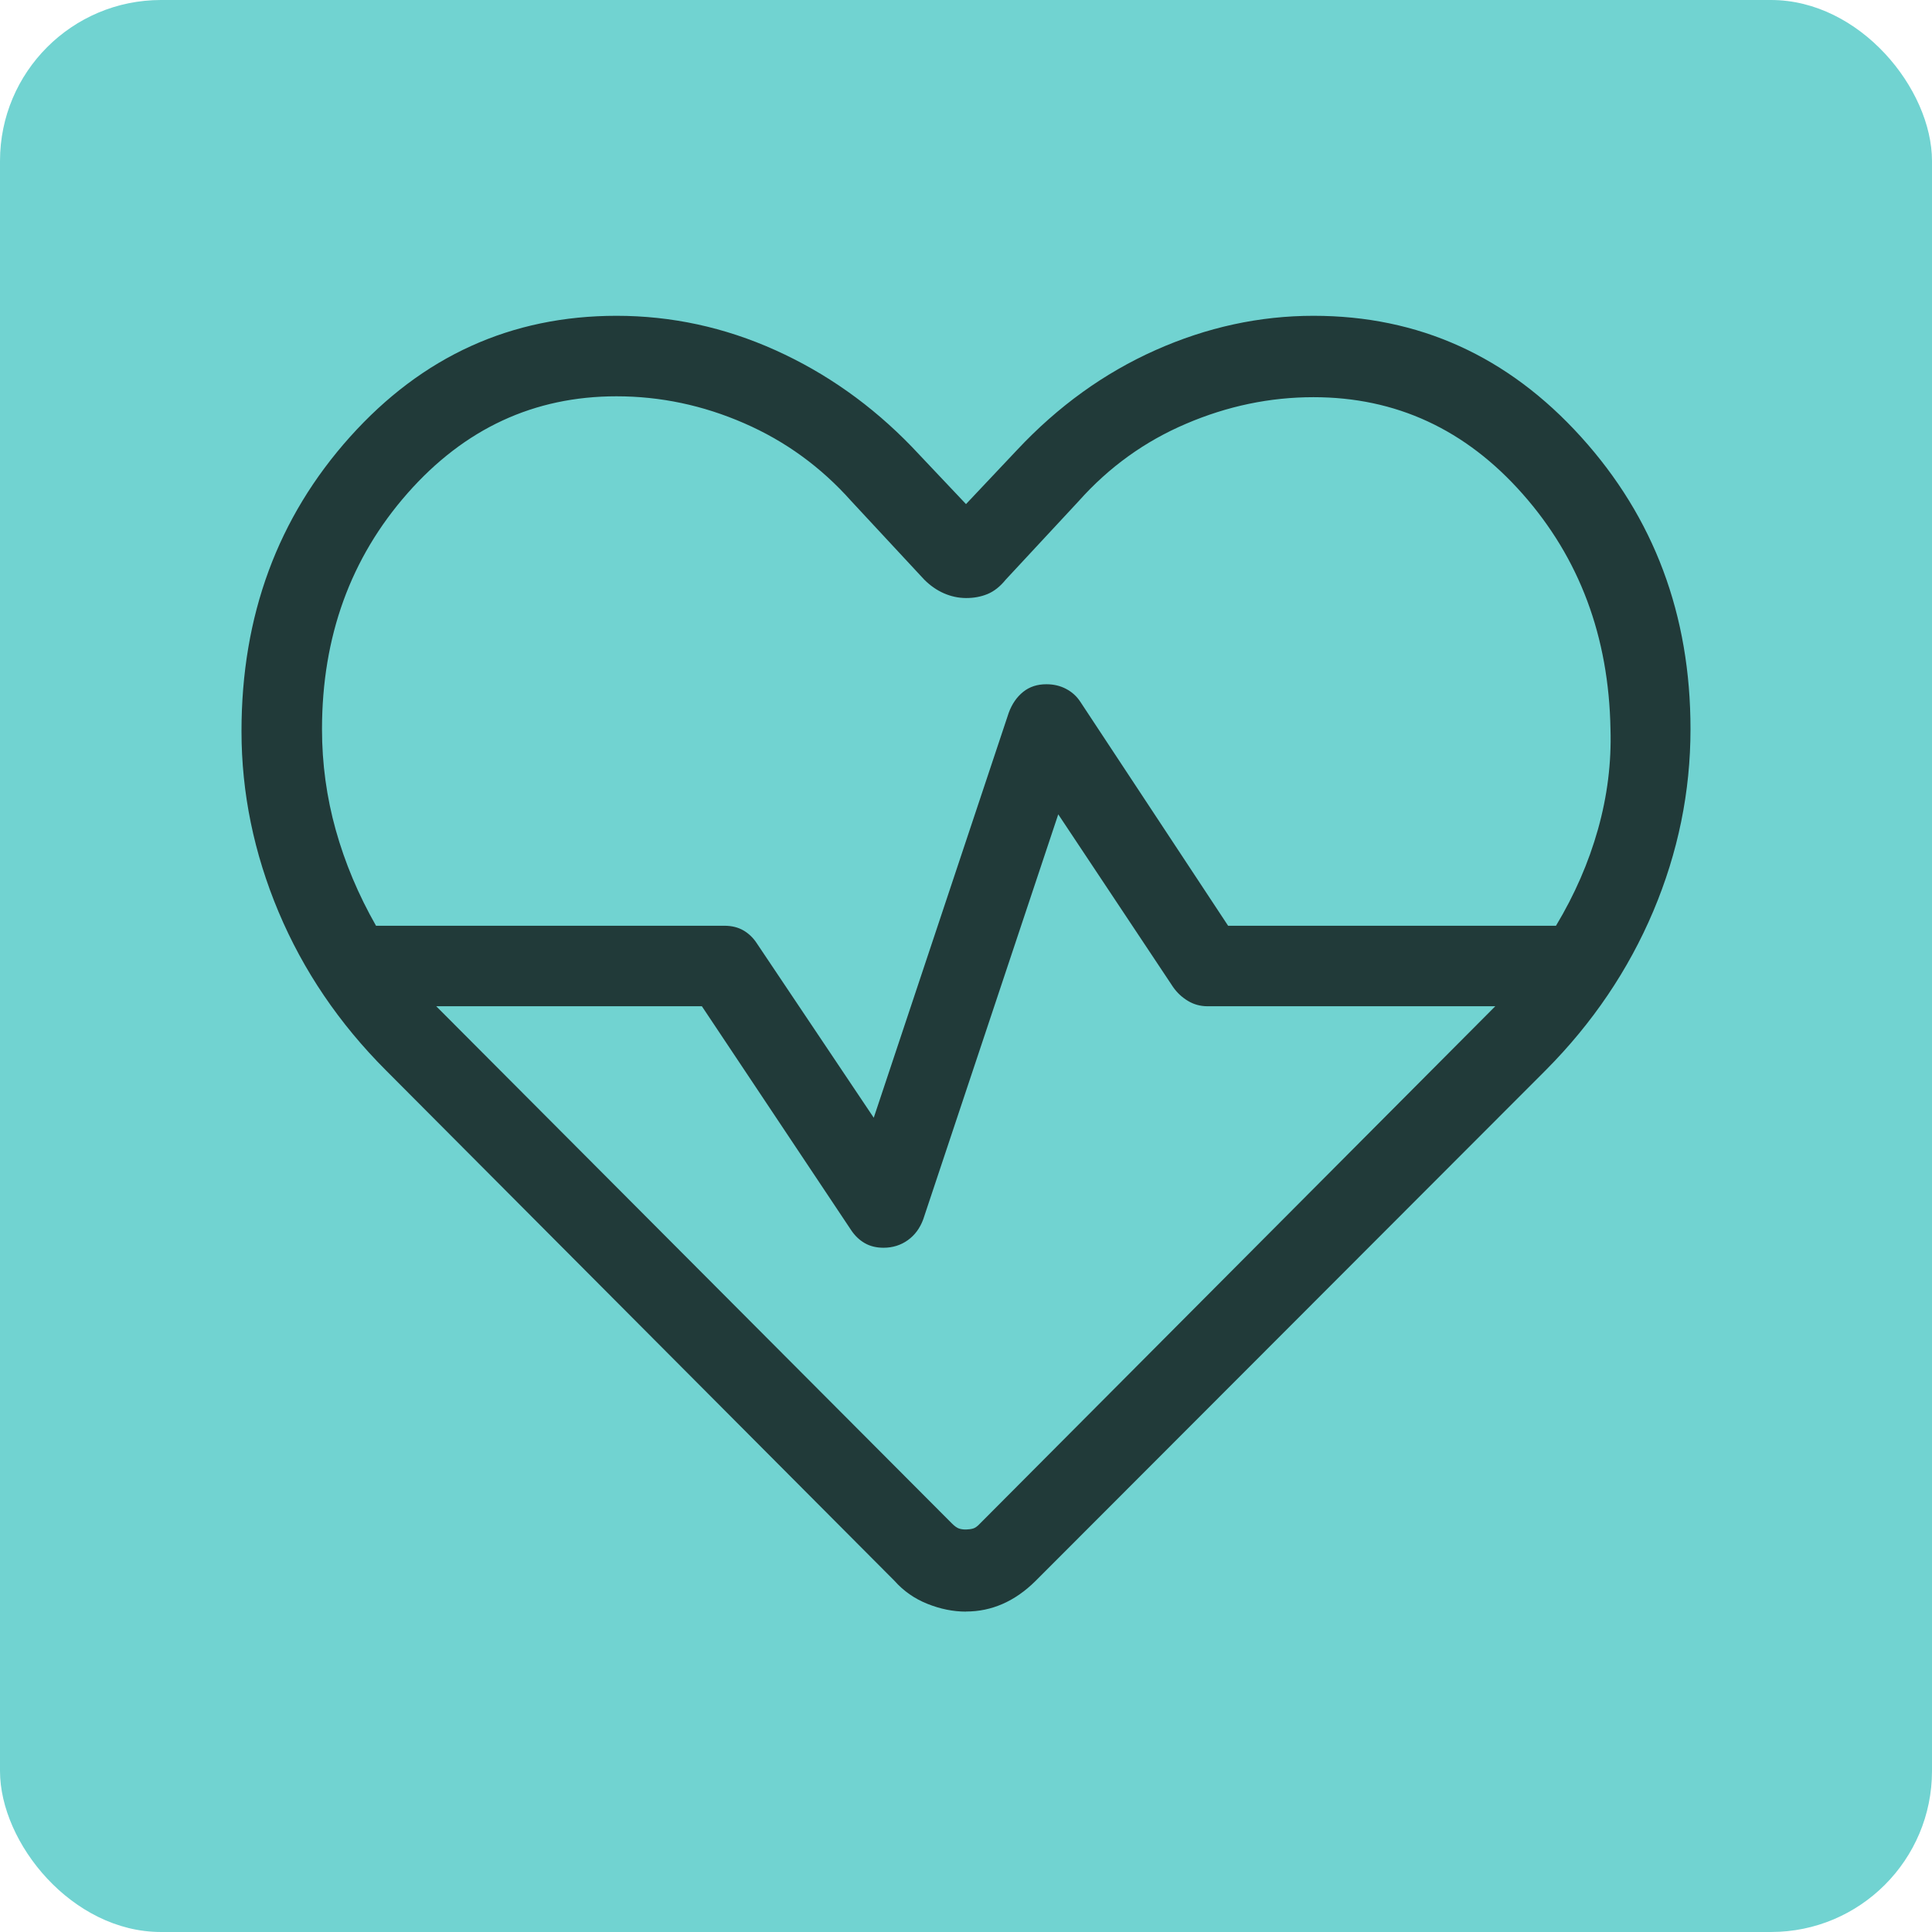 <svg xmlns="http://www.w3.org/2000/svg" width="48" height="48" viewBox="0 0 48 48" fill="none"><rect width="48" height="48" rx="4" fill="#71D3D1"></rect><path d="M24 40.04C23.683 40.04 23.364 39.976 23.044 39.848C22.724 39.721 22.451 39.531 22.224 39.276L9.592 26.596C8.425 25.429 7.535 24.115 6.92 22.654C6.307 21.193 6 19.697 6 18.166C6 15.295 6.899 12.858 8.696 10.854C10.493 8.85 12.7 7.847 15.316 7.846C16.684 7.846 18 8.131 19.264 8.7C20.527 9.269 21.657 10.069 22.654 11.1L24 12.524L25.27 11.178C26.285 10.095 27.43 9.269 28.706 8.7C29.982 8.131 31.291 7.846 32.634 7.846C35.25 7.846 37.465 8.849 39.28 10.854C41.095 12.859 42.001 15.279 42 18.114C42 19.671 41.691 21.181 41.074 22.642C40.455 24.103 39.567 25.417 38.408 26.584L25.728 39.278C25.473 39.531 25.201 39.721 24.912 39.848C24.623 39.975 24.319 40.038 24 40.038M26 17C26.18 17 26.343 17.039 26.488 17.116C26.635 17.193 26.753 17.301 26.842 17.438L30.512 23H38.658C39.122 22.228 39.47 21.429 39.702 20.602C39.934 19.775 40.037 18.947 40.012 18.116C39.971 15.816 39.242 13.867 37.826 12.268C36.411 10.668 34.681 9.868 32.634 9.868C31.55 9.868 30.495 10.088 29.468 10.528C28.441 10.965 27.552 11.606 26.8 12.45L24.988 14.4C24.848 14.573 24.696 14.693 24.532 14.76C24.368 14.827 24.191 14.859 24 14.858C23.809 14.857 23.626 14.817 23.45 14.74C23.274 14.663 23.111 14.549 22.962 14.4L21.15 12.45C20.399 11.606 19.513 10.961 18.49 10.516C17.466 10.069 16.408 9.846 15.316 9.846C13.269 9.846 11.539 10.649 10.124 12.256C8.709 13.863 8.001 15.816 8 18.116C8 18.972 8.114 19.807 8.342 20.622C8.57 21.437 8.903 22.229 9.342 23H18C18.18 23 18.337 23.039 18.47 23.116C18.603 23.193 18.715 23.301 18.804 23.438L21.708 27.77L25.062 17.708C25.143 17.488 25.263 17.315 25.422 17.188C25.581 17.061 25.773 16.999 26 17ZM26.292 20.232L22.938 30.292C22.857 30.513 22.729 30.687 22.554 30.812C22.379 30.937 22.178 31 21.95 31C21.771 31 21.615 30.961 21.482 30.884C21.349 30.807 21.237 30.699 21.146 30.562L17.438 25H10.838L23.65 37.85C23.717 37.917 23.775 37.959 23.826 37.976C23.877 37.993 23.935 38.001 24 38C24.065 37.999 24.124 37.991 24.176 37.976C24.228 37.961 24.286 37.919 24.35 37.85L37.15 25H30C29.821 25 29.659 24.955 29.512 24.866C29.365 24.777 29.243 24.663 29.146 24.524L26.292 20.232Z" fill="#213A39"></path></svg>